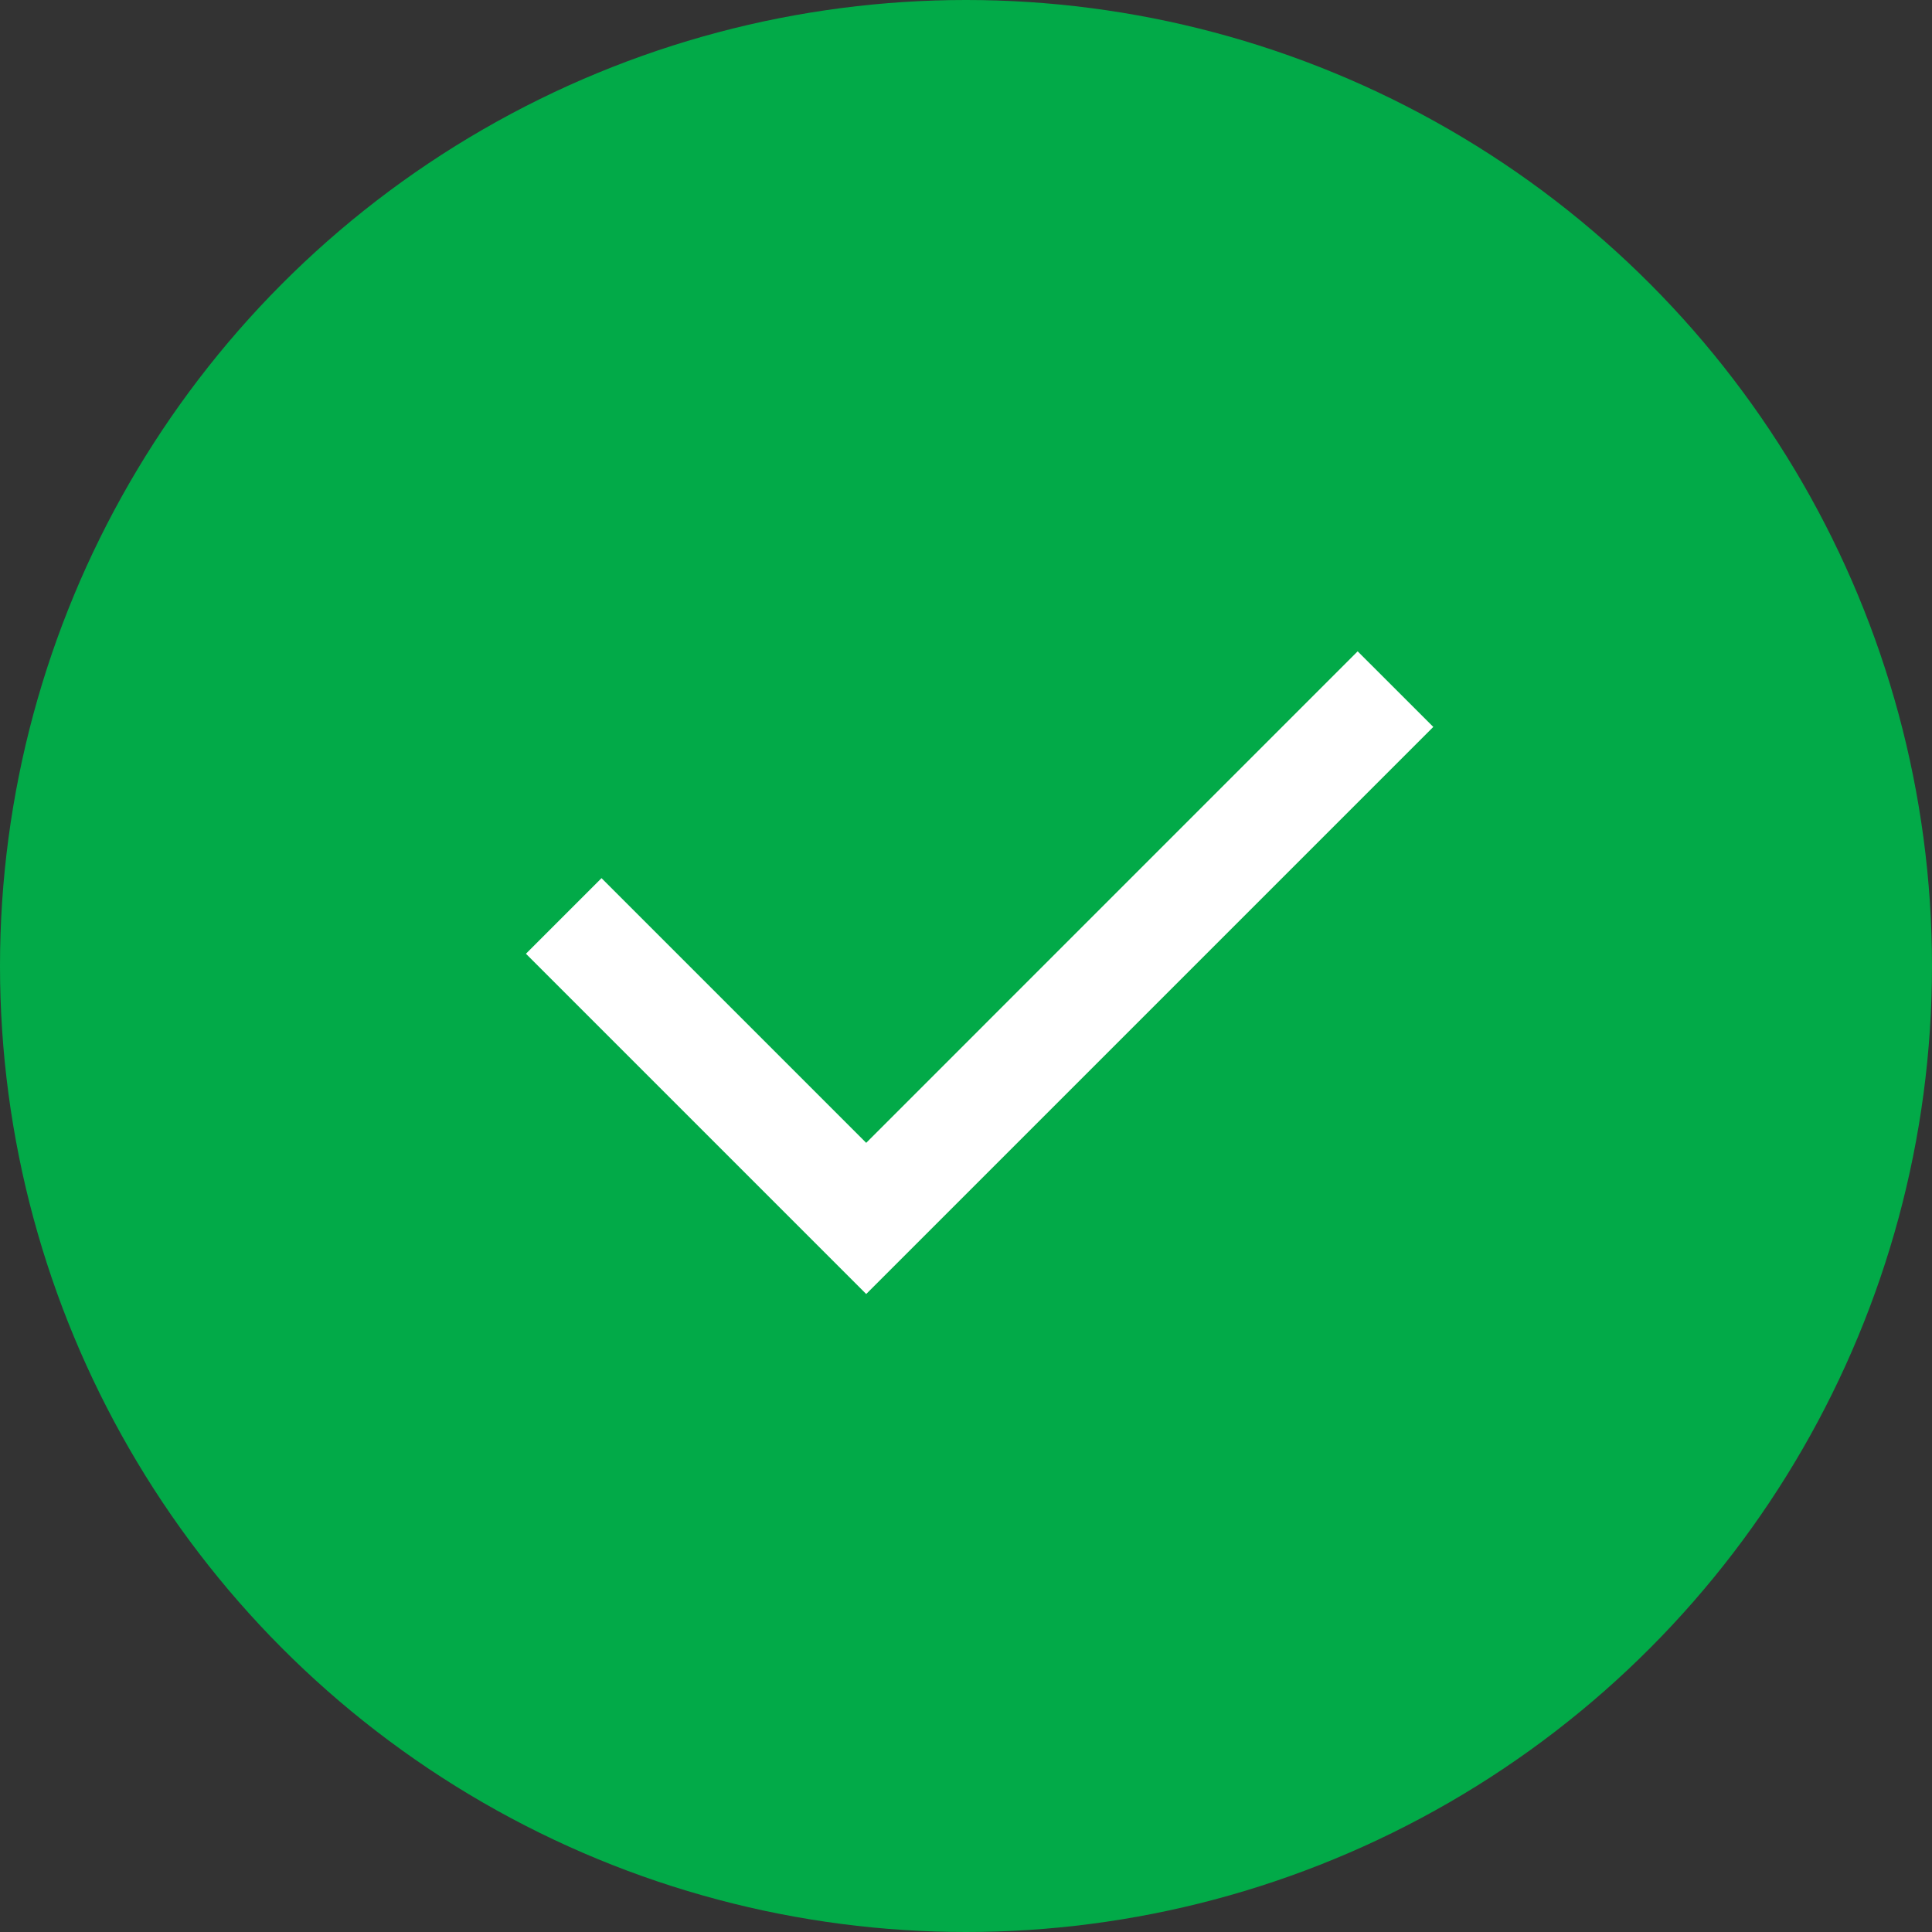<svg width="32" height="32" viewBox="0 0 32 32" fill="none" xmlns="http://www.w3.org/2000/svg"><rect x="0" y="0" width="32" height="32" fill="#333333" stroke="none"/><circle cx="16" cy="16" r="16" fill="#02AA48"/><path d="M14.347 18.929L22.487 10.788L23.74 12.04L14.347 21.433L8.711 15.797L9.963 14.545L14.347 18.929Z" fill="white"/></svg>